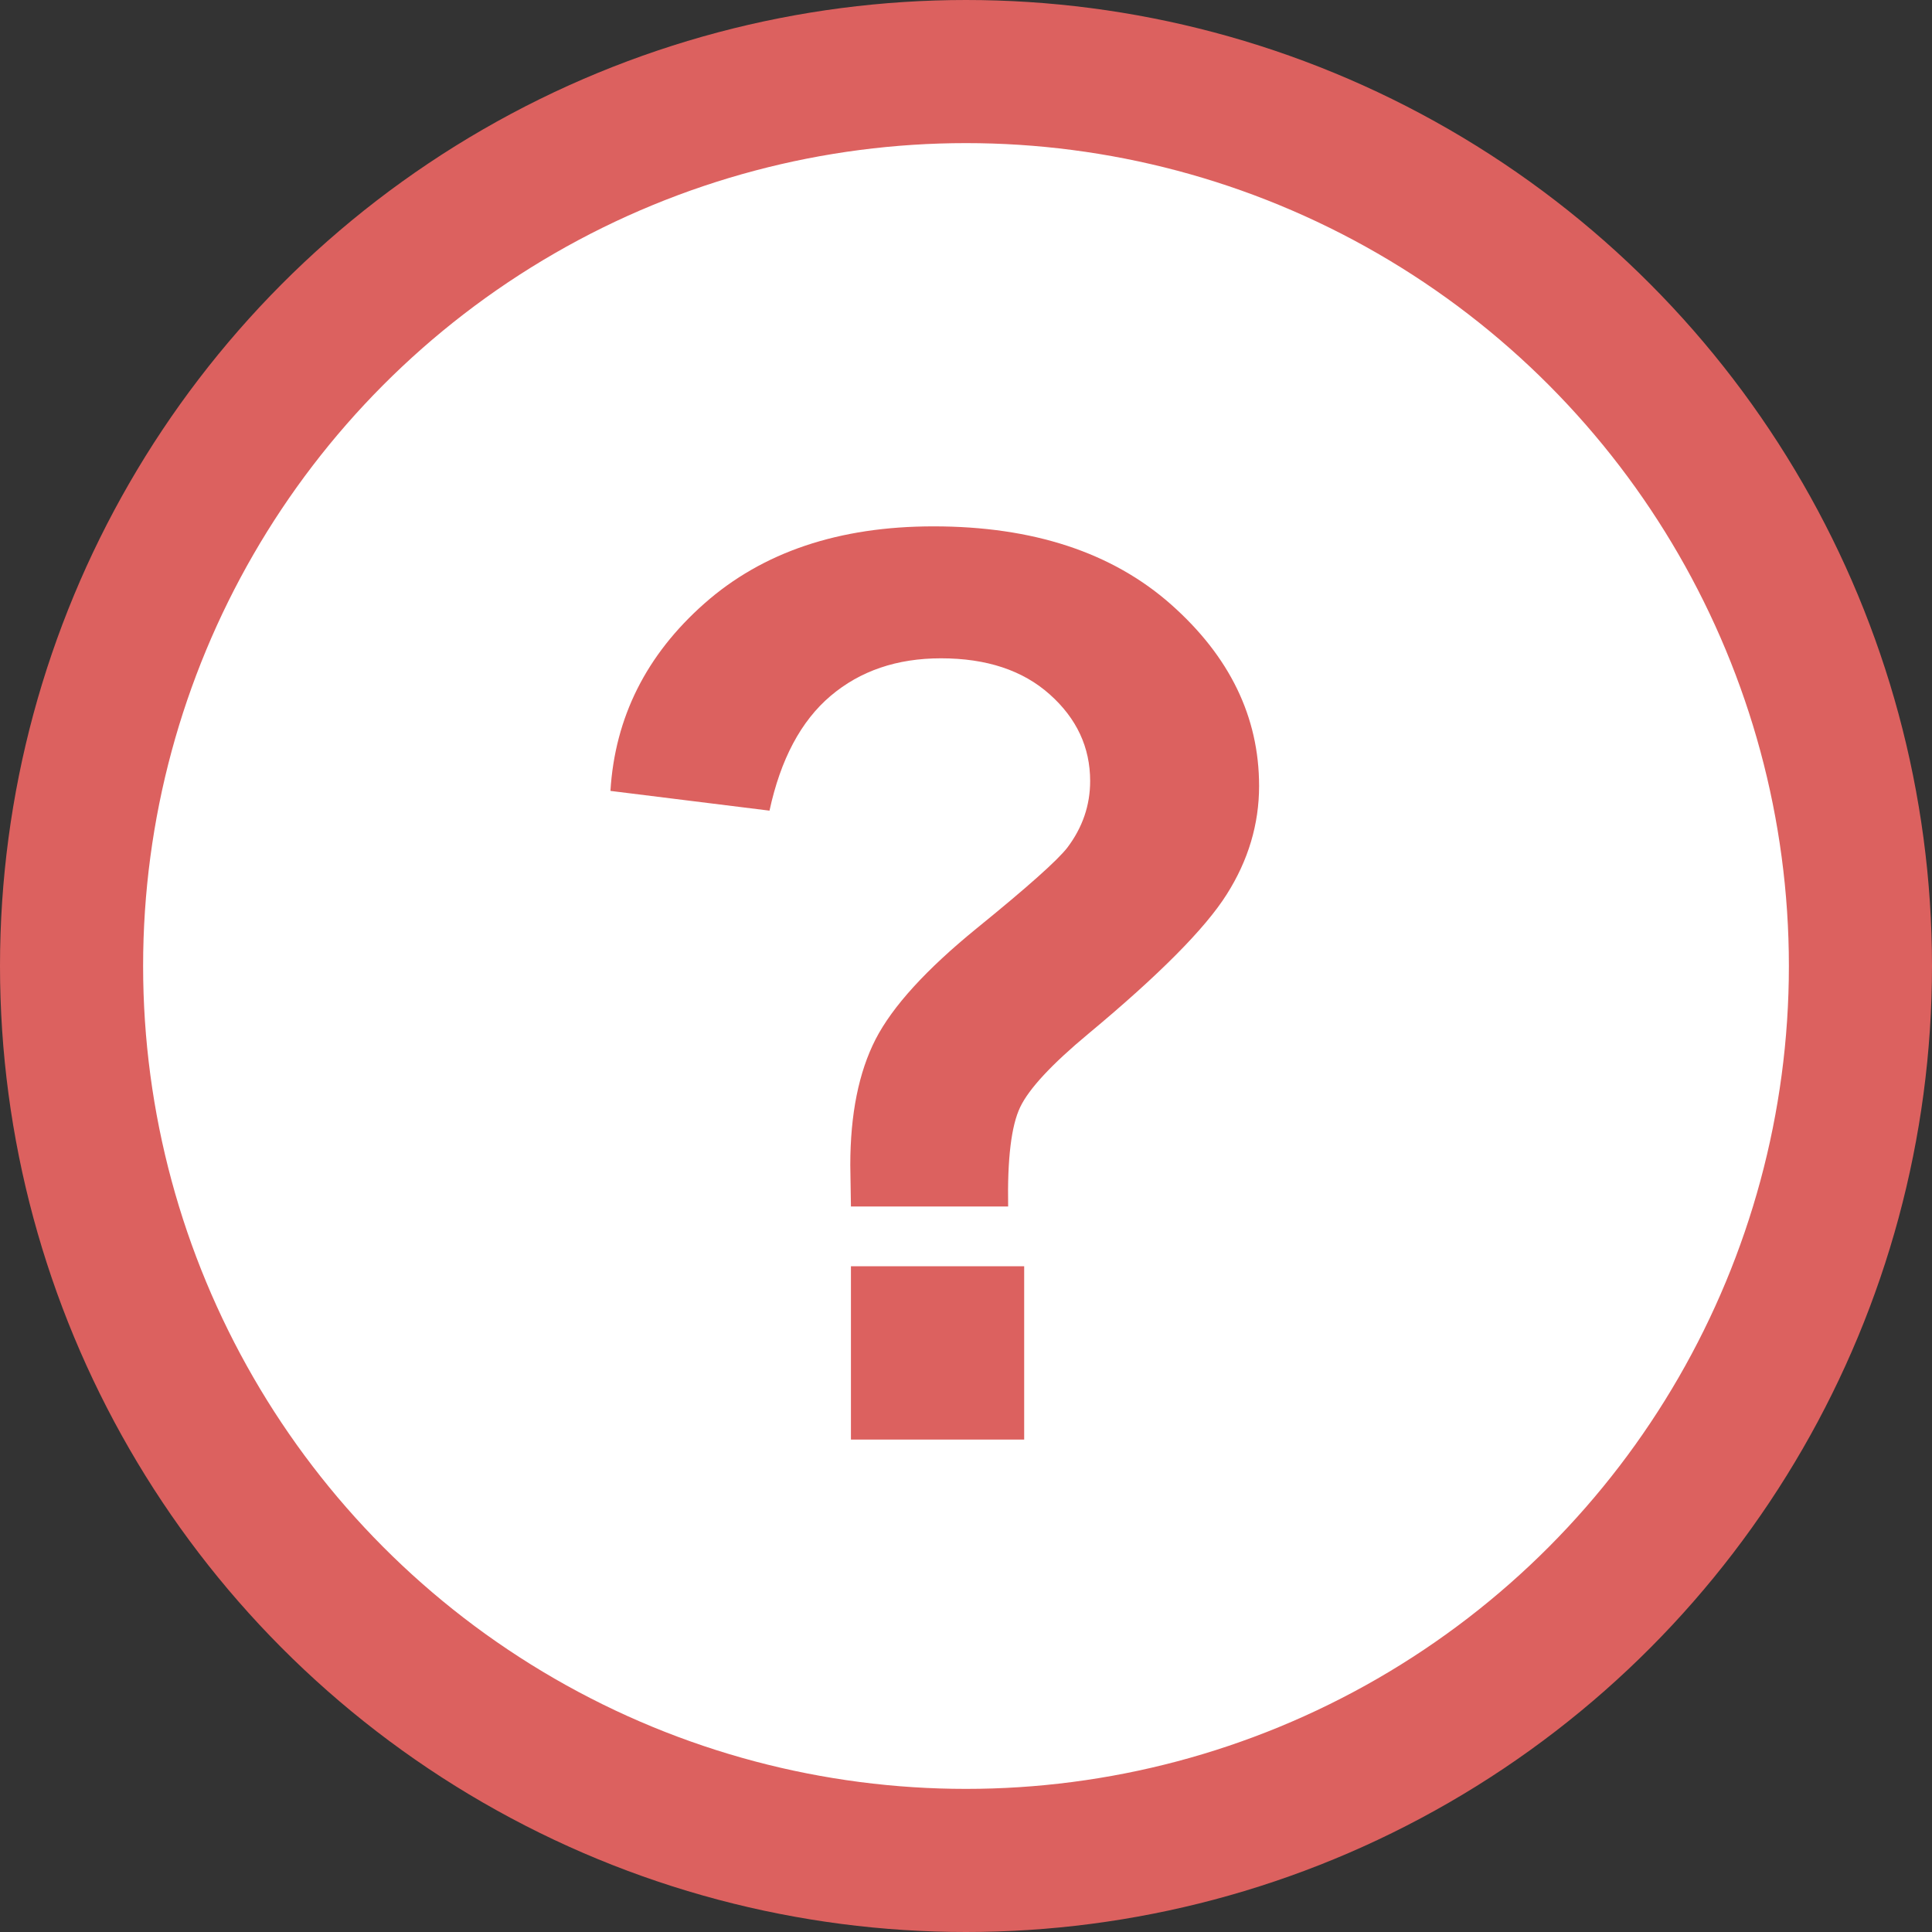 <?xml version="1.0" encoding="UTF-8"?>
<svg width="27px" height="27px" viewBox="0 0 27 27" version="1.1" xmlns="http://www.w3.org/2000/svg" xmlns:xlink="http://www.w3.org/1999/xlink">
    <rect x="0" y="0" width="27" height="27" fill="#333333" stroke="none"/>
    <!-- Generator: Sketch 53 (72520) - https://sketchapp.com -->
    <title>ico-faq</title>
    <desc>Created with Sketch.</desc>
    <g id="Page-1" stroke="none" stroke-width="1" fill="none" fill-rule="evenodd">
        <g id="RENTAS-VITALICIAS" transform="translate(-1108, -1423)">
            <g id="btn-faq" transform="translate(1094, 1401)">
                <g id="Group-5" transform="translate(15, 23)">
                    <g id="ico-faq">
                        <circle id="Oval" stroke="#DC615F" stroke-width="2" fill="#FFFFFF" cx="12.5" cy="12.5" r="12.5"></circle>
                        <path d="M13.089,15.861 L10.892,15.861 C10.886,15.545 10.883,15.352 10.883,15.283 C10.883,14.571 11.001,13.985 11.236,13.525 C11.472,13.066 11.943,12.549 12.649,11.974 C13.356,11.4 13.778,11.024 13.916,10.846 C14.129,10.564 14.235,10.254 14.235,9.915 C14.235,9.444 14.047,9.04 13.67,8.704 C13.294,8.368 12.787,8.2 12.15,8.2 C11.535,8.2 11.021,8.375 10.607,8.726 C10.194,9.076 9.909,9.611 9.754,10.329 L7.531,10.053 C7.594,9.025 8.032,8.151 8.845,7.433 C9.658,6.715 10.725,6.356 12.046,6.356 C13.436,6.356 14.542,6.72 15.364,7.446 C16.185,8.173 16.596,9.019 16.596,9.984 C16.596,10.518 16.445,11.024 16.143,11.5 C15.842,11.977 15.197,12.626 14.209,13.448 C13.698,13.873 13.38,14.215 13.257,14.473 C13.133,14.732 13.077,15.194 13.089,15.861 Z M10.892,19.118 L10.892,16.696 L13.313,16.696 L13.313,19.118 L10.892,19.118 Z" id="?" fill="#DC615F" fill-rule="nonzero"></path>
                    </g>
                </g>
            </g>
        </g>
    </g>
</svg>